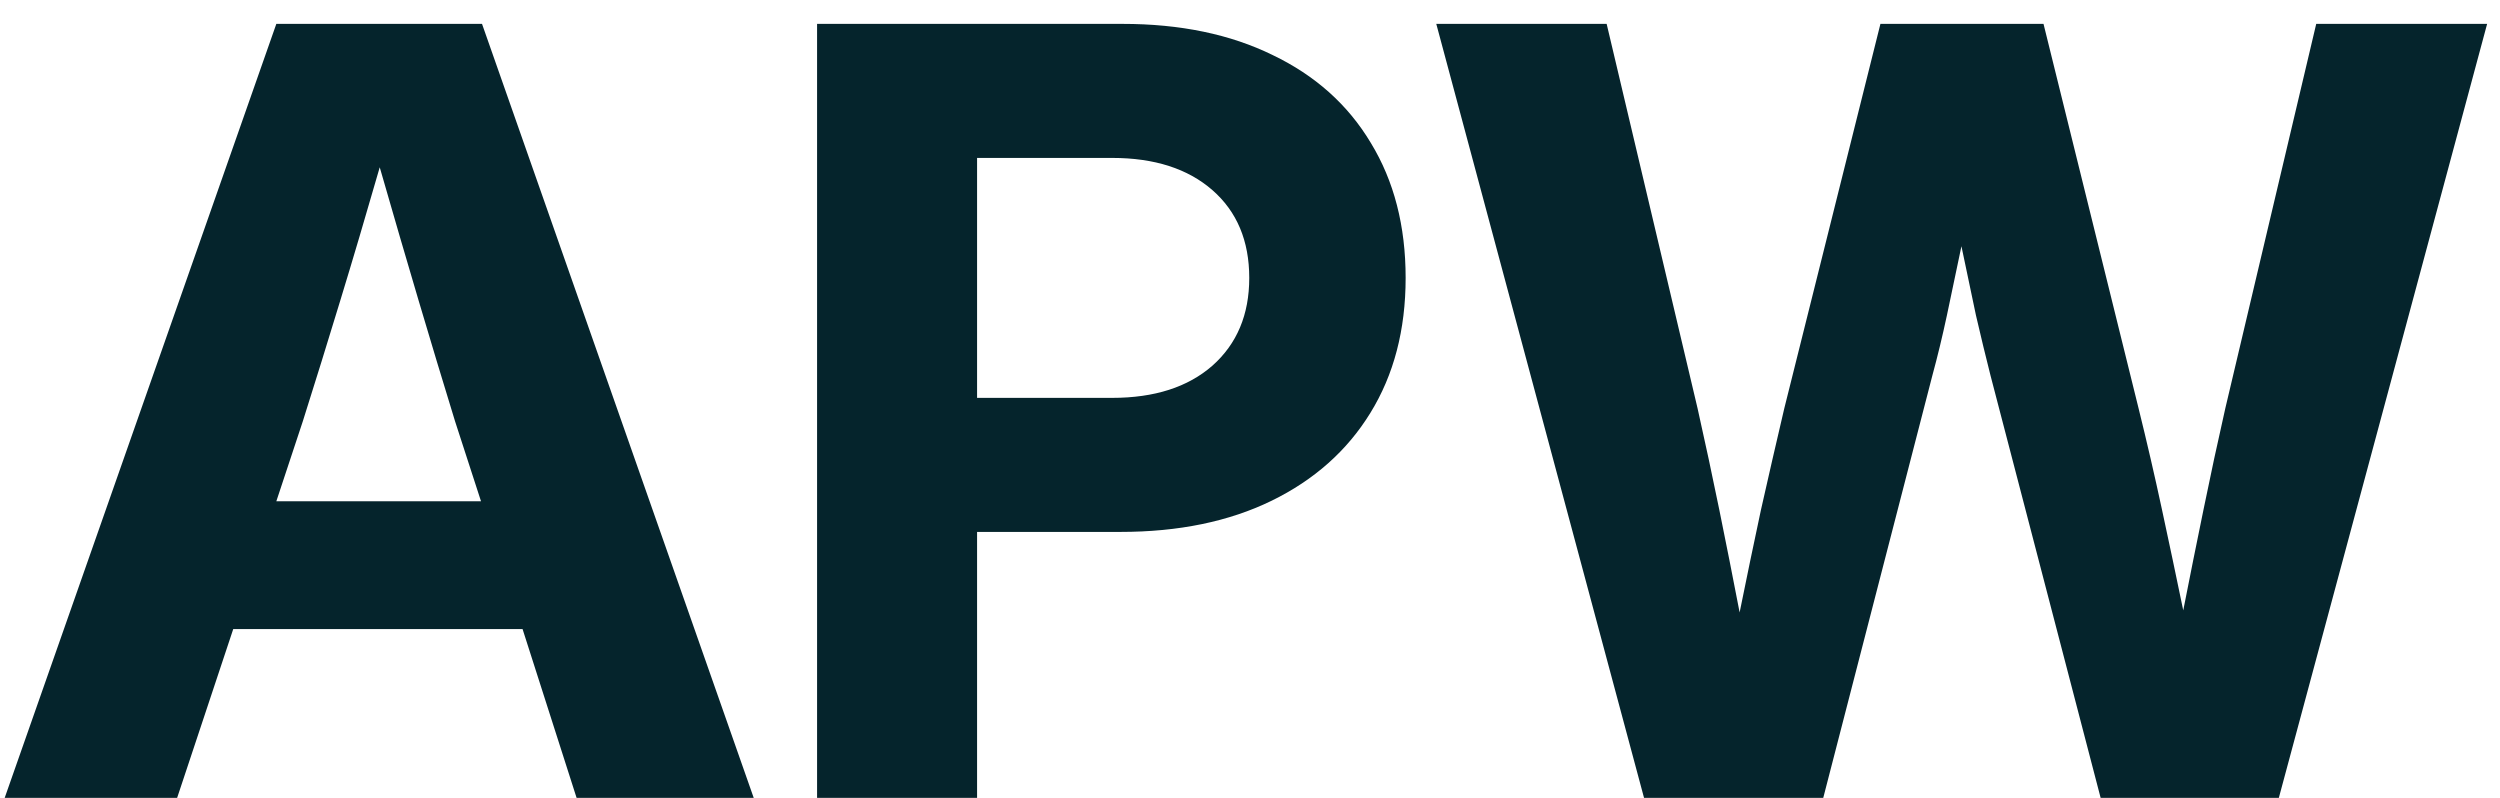 <?xml version="1.0" encoding="UTF-8"?> <svg xmlns="http://www.w3.org/2000/svg" width="47" height="15" viewBox="0 0 47 15" fill="none"><path d="M0.088 15L5.195 0.449H9.062L14.17 15H10.84L9.824 11.826H4.385L3.33 15H0.088ZM5.195 9.424H9.043L8.555 7.92C8.327 7.178 8.099 6.423 7.871 5.654C7.643 4.886 7.399 4.049 7.139 3.145C6.878 4.049 6.631 4.886 6.396 5.654C6.162 6.423 5.928 7.178 5.693 7.92L5.195 9.424ZM15.361 15V0.449H21.104C22.191 0.449 23.131 0.645 23.926 1.035C24.727 1.419 25.342 1.969 25.771 2.686C26.208 3.402 26.426 4.248 26.426 5.225C26.426 6.201 26.204 7.048 25.762 7.764C25.326 8.473 24.707 9.023 23.906 9.414C23.105 9.805 22.158 10 21.064 10H18.369V15H15.361ZM18.369 7.48H20.908C21.703 7.48 22.331 7.279 22.793 6.875C23.255 6.465 23.486 5.915 23.486 5.225C23.486 4.528 23.255 3.978 22.793 3.574C22.331 3.171 21.703 2.969 20.908 2.969H18.369V7.48ZM30.908 15L27.002 0.449H30.205L31.914 7.676C32.057 8.314 32.194 8.952 32.324 9.59C32.454 10.228 32.581 10.869 32.705 11.514C32.835 10.869 32.969 10.228 33.105 9.59C33.249 8.952 33.395 8.314 33.545 7.676L35.352 0.449H38.418L40.205 7.676C40.361 8.307 40.508 8.942 40.645 9.58C40.781 10.212 40.915 10.843 41.045 11.475C41.169 10.843 41.296 10.212 41.426 9.58C41.556 8.942 41.693 8.307 41.836 7.676L43.545 0.449H46.758L42.842 15H39.492L37.422 7.061C37.331 6.702 37.24 6.325 37.148 5.928C37.064 5.524 36.973 5.091 36.875 4.629C36.777 5.091 36.686 5.524 36.602 5.928C36.517 6.325 36.426 6.702 36.328 7.061L34.277 15H30.908Z" fill="#05242C"></path></svg> 